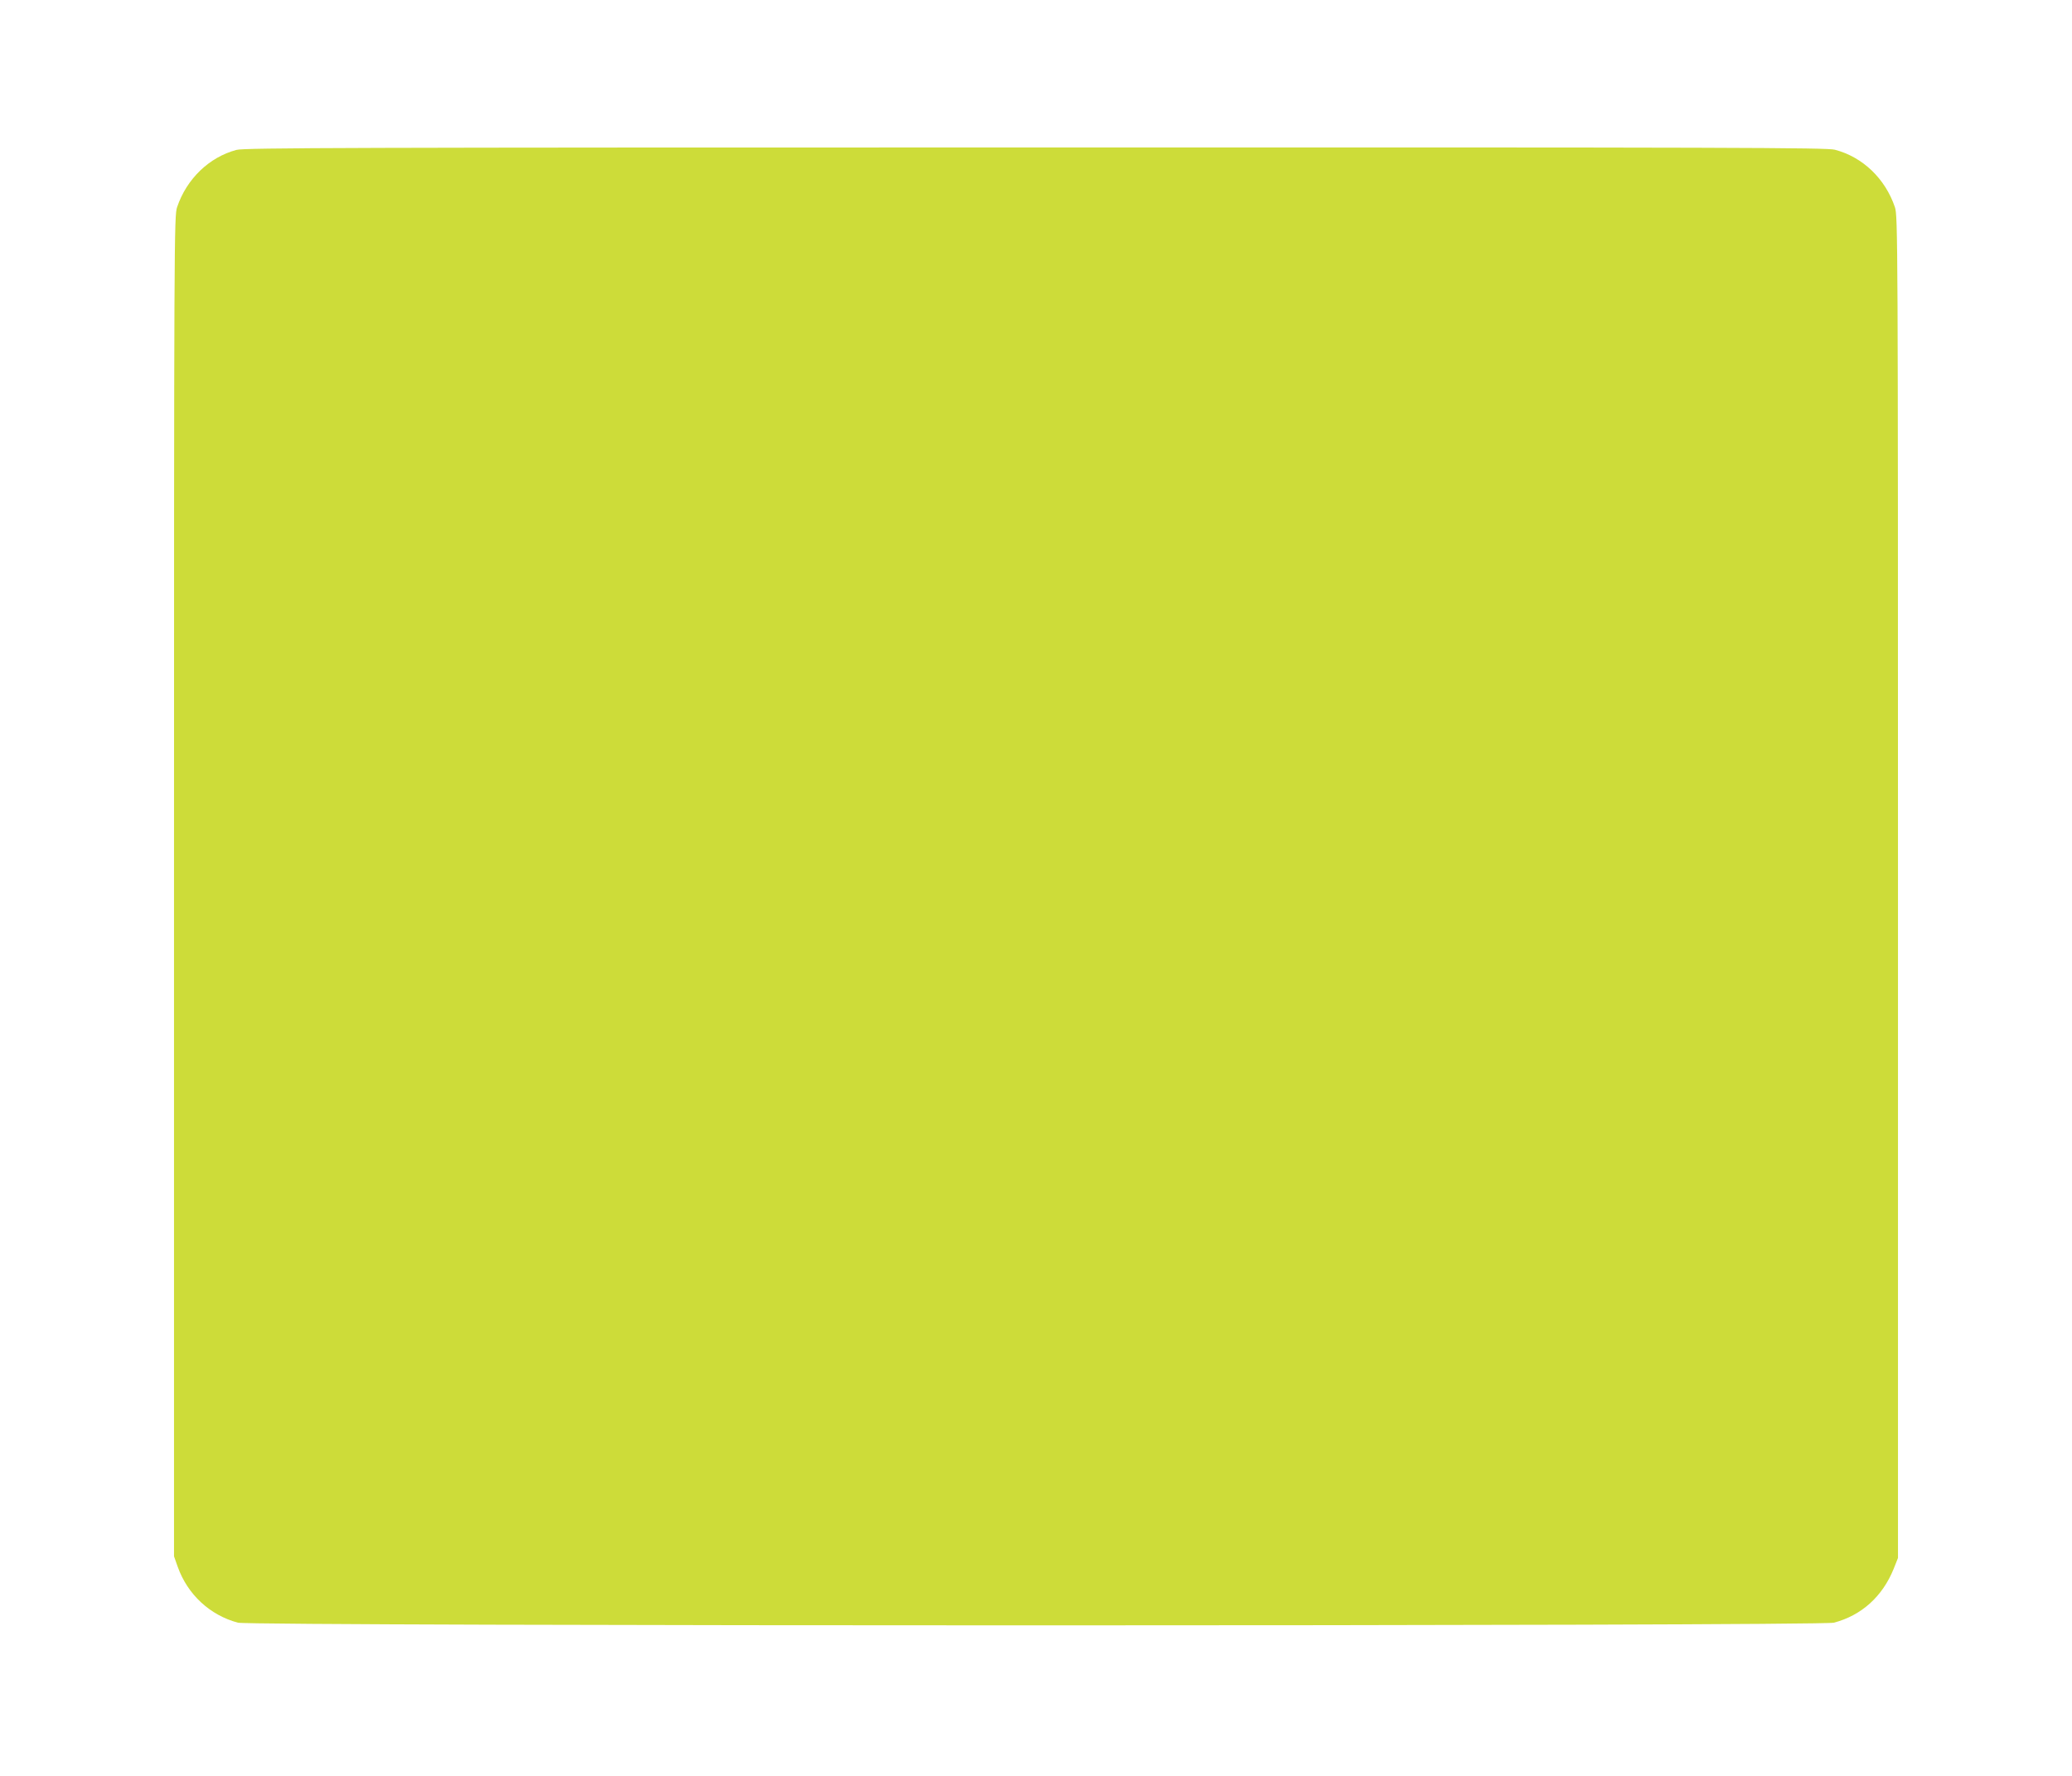 <?xml version="1.0" standalone="no"?>
<!DOCTYPE svg PUBLIC "-//W3C//DTD SVG 20010904//EN"
 "http://www.w3.org/TR/2001/REC-SVG-20010904/DTD/svg10.dtd">
<svg version="1.0" xmlns="http://www.w3.org/2000/svg"
 width="1280pt" height="1097pt" viewBox="0 0 1280 1097"
 preserveAspectRatio="xMidYMid meet">
<g transform="translate(0,1097) scale(0.1,-0.1)"
fill="#cddc39" stroke="none">
<path d="M1461 10044 c-169 -45 -308 -179 -367 -354 -18 -53 -19 -177 -19
-4195 l0 -4140 23 -65 c61 -171 199 -299 372 -345 82 -22 9777 -22 9859 0 171
45 300 162 369 332 l27 68 0 4145 c0 4023 -1 4147 -19 4200 -60 177 -199 310
-371 355 -53 13 -588 15 -4940 14 -4228 0 -4887 -2 -4934 -15z"/>
</g>
</svg>
